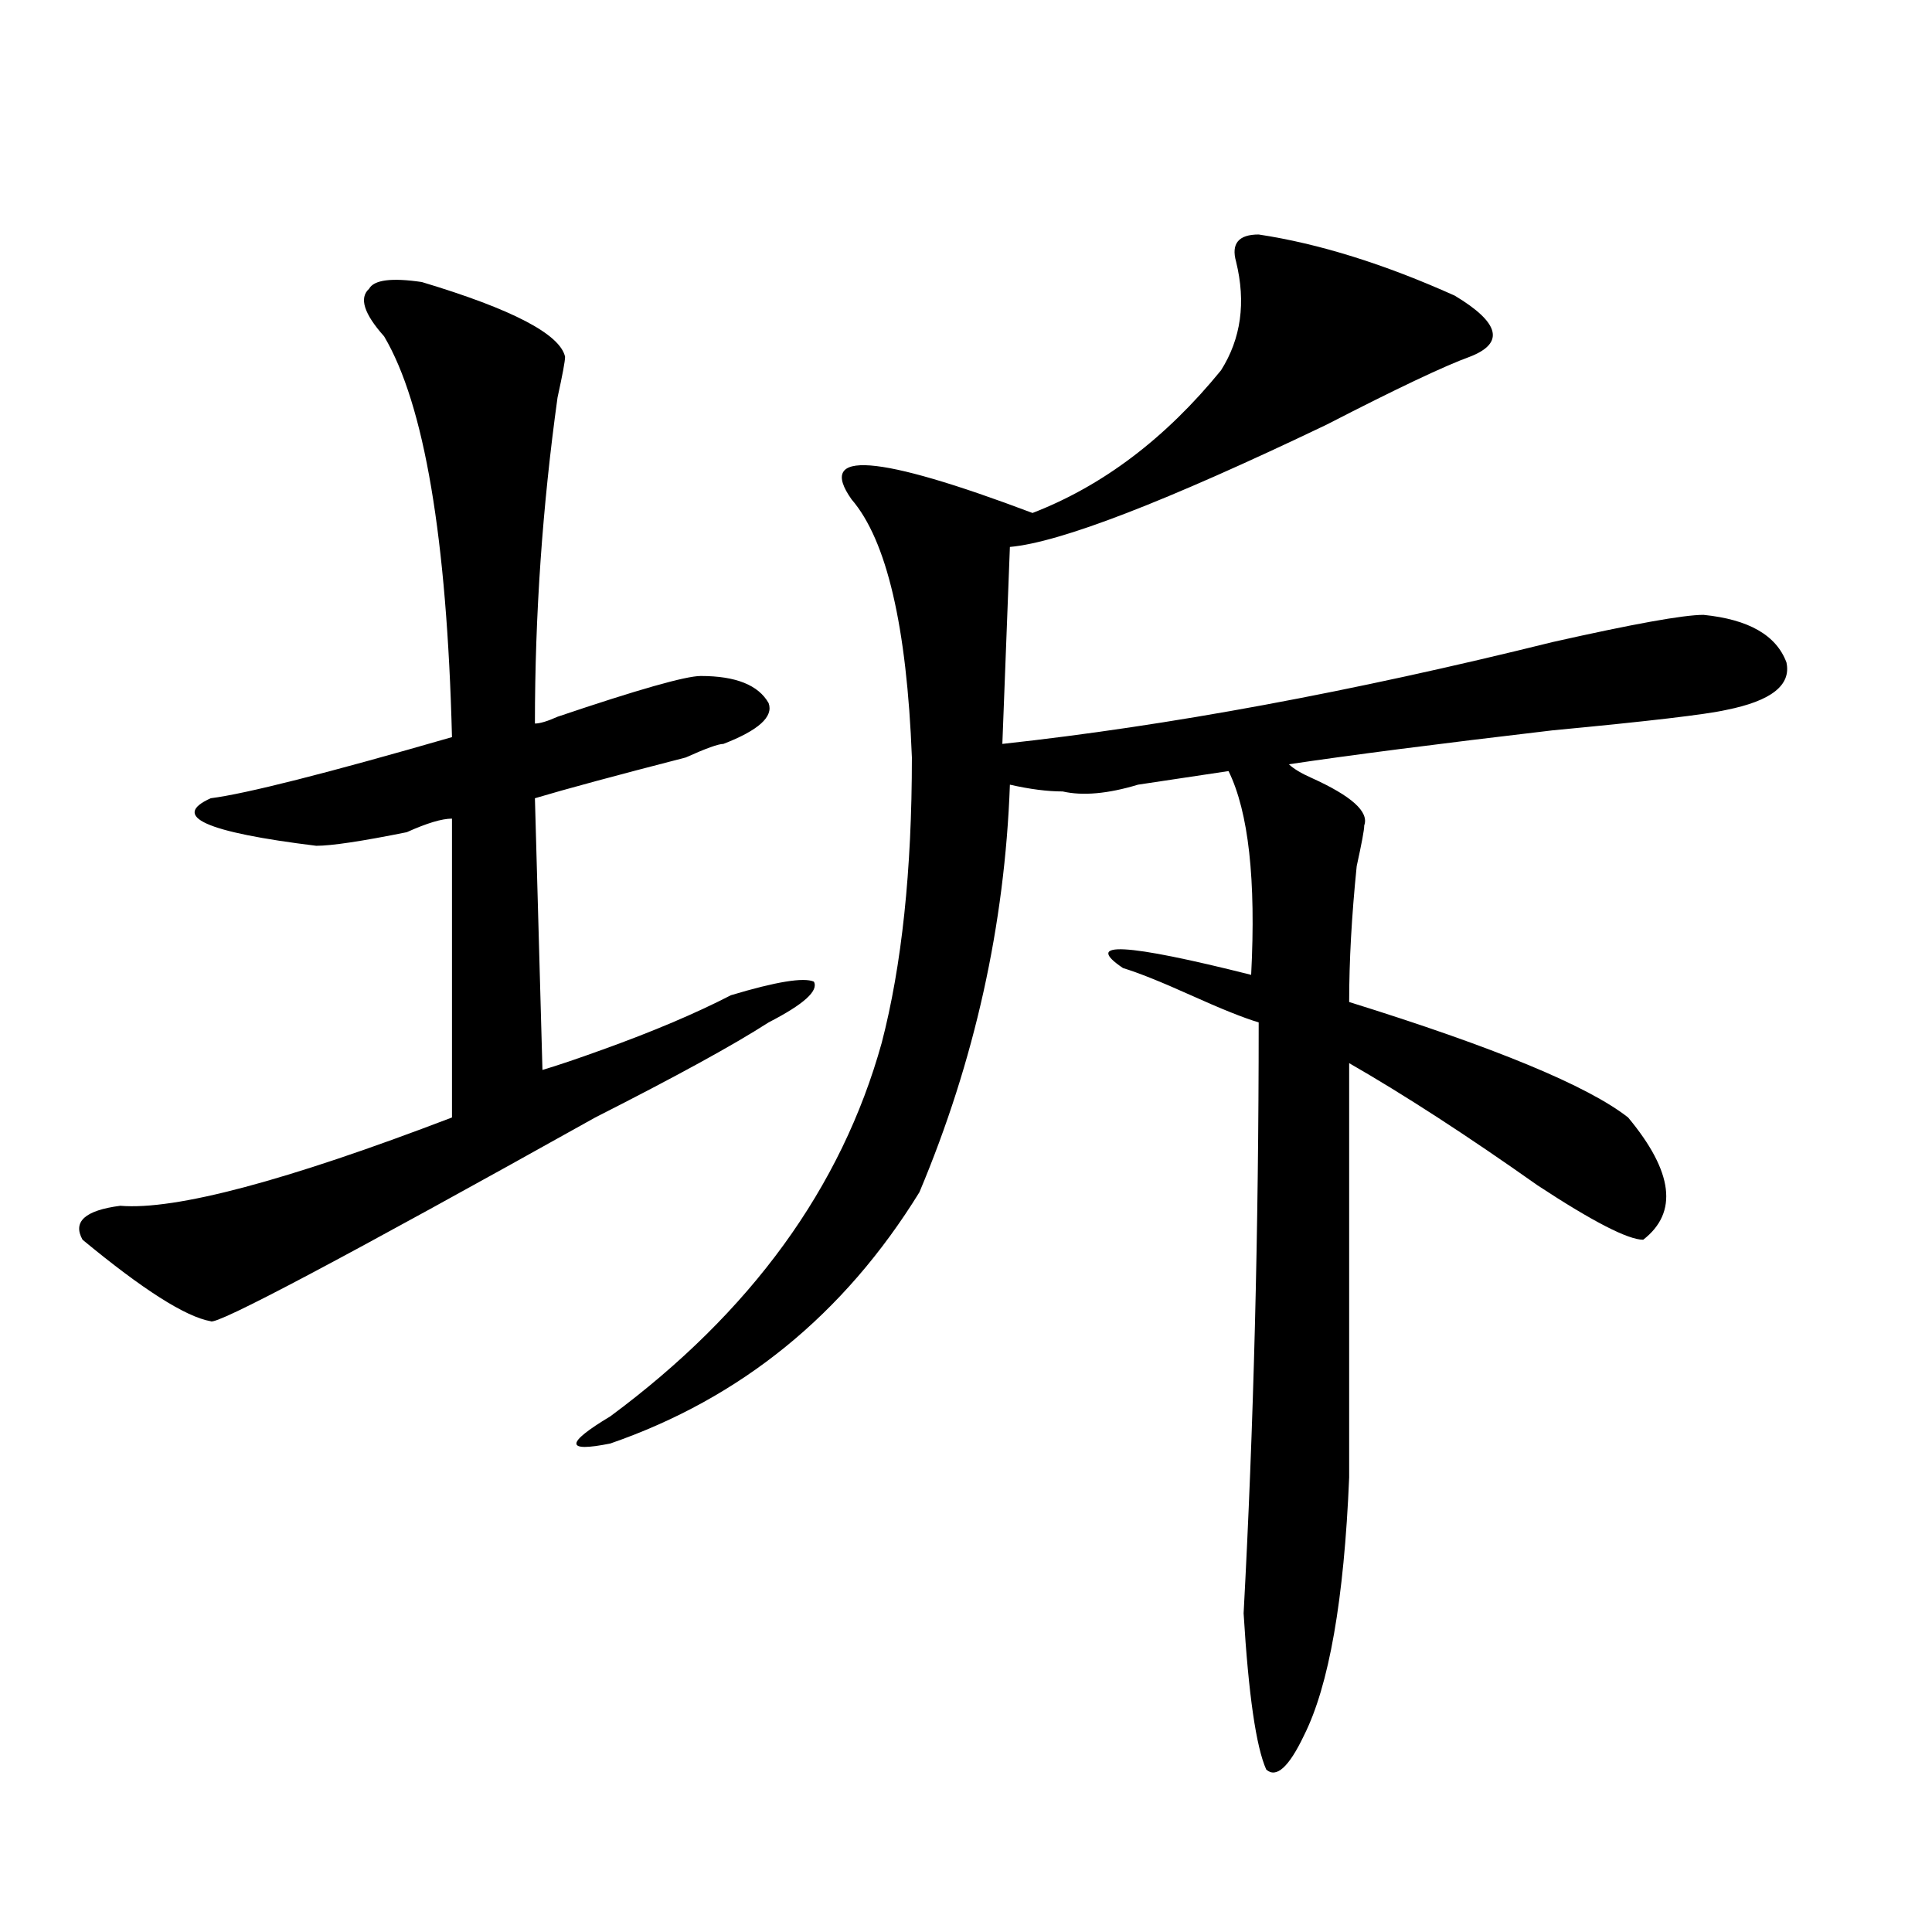 <?xml version="1.0" encoding="utf-8"?>
<!-- Generator: Adobe Illustrator 16.0.0, SVG Export Plug-In . SVG Version: 6.00 Build 0)  -->
<!DOCTYPE svg PUBLIC "-//W3C//DTD SVG 1.1//EN" "http://www.w3.org/Graphics/SVG/1.1/DTD/svg11.dtd">
<svg version="1.1" id="图层_1" xmlns="http://www.w3.org/2000/svg" xmlns:xlink="http://www.w3.org/1999/xlink" x="0px" y="0px"
	 width="1000px" height="1000px" viewBox="0 0 1000 1000" enable-background="new 0 0 1000 1000" xml:space="preserve">
<path d="M218.336,145.984c46.828,14.063,71.522,26.972,74.145,38.672c0,2.362-1.342,9.394-3.902,21.094
	c-7.805,56.25-11.707,112.5-11.707,168.75c2.561,0,6.463-1.153,11.707-3.516c41.584-14.063,66.34-21.094,74.145-21.094
	c18.17,0,29.877,4.724,35.121,14.063c2.561,7.031-5.244,14.063-23.414,21.094c-2.622,0-9.146,2.362-19.512,7.031
	c-36.463,9.394-62.438,16.425-78.047,21.094l3.902,140.625c7.805-2.308,18.17-5.823,31.219-10.547
	c25.975-9.339,48.108-18.731,66.34-28.125c23.414-7.031,37.682-9.339,42.926-7.031c2.561,4.724-5.244,11.755-23.414,21.094
	c-18.231,11.755-48.17,28.125-89.754,49.219c-130.119,72.675-196.459,107.831-199.02,105.469
	c-13.049-2.308-35.121-16.37-66.34-42.188c-5.244-9.339,1.28-15.216,19.512-17.578c28.597,2.362,85.852-12.854,171.703-45.703
	V423.719c-5.244,0-13.049,2.362-23.414,7.031c-23.414,4.724-39.023,7.031-46.828,7.031c-57.255-7.031-75.486-15.216-54.633-24.609
	c18.17-2.308,59.815-12.854,124.875-31.641c-2.622-103.106-14.329-172.266-35.121-207.422c-10.427-11.7-13.049-19.886-7.805-24.609
	C193.58,144.831,202.727,143.677,218.336,145.984z M651.496,121.375c31.219,4.724,64.998,15.271,101.461,31.641
	c23.414,14.063,25.975,24.609,7.805,31.641c-13.049,4.724-37.743,16.425-74.145,35.156c-83.291,39.88-137.924,60.974-163.898,63.281
	l-3.902,101.953c85.852-9.339,180.788-26.917,284.871-52.734c41.584-9.339,67.62-14.063,78.047-14.063
	c23.414,2.362,37.682,10.547,42.926,24.609c2.561,11.755-7.805,19.94-31.219,24.609c-10.427,2.362-40.365,5.878-89.754,10.547
	c-59.877,7.031-105.363,12.909-136.582,17.578c2.561,2.362,6.463,4.724,11.707,7.031c20.792,9.394,29.877,17.578,27.316,24.609
	c0,2.362-1.342,9.394-3.902,21.094c-2.622,25.817-3.902,49.219-3.902,70.313c75.425,23.456,123.533,43.396,144.387,59.766
	c23.414,28.125,25.975,49.219,7.805,63.281c-7.805,0-26.036-9.339-54.633-28.125c-36.463-25.763-68.962-46.856-97.559-63.281
	c0,2.362,0,9.394,0,21.094v193.359c-2.622,63.281-10.427,107.775-23.414,133.594c-7.805,16.369-14.329,22.247-19.512,17.578
	c-5.244-11.756-9.146-38.672-11.707-80.859c5.183-96.075,7.805-198.028,7.805-305.859c-7.805-2.308-19.512-7.031-35.121-14.063
	s-27.316-11.7-35.121-14.063c-20.854-14.063,1.28-12.854,66.34,3.516c2.561-49.219-1.342-84.375-11.707-105.469
	c-15.609,2.362-31.219,4.724-46.828,7.031c-15.609,4.724-28.658,5.878-39.023,3.516c-7.805,0-16.951-1.153-27.316-3.516
	c-2.622,72.675-18.231,142.987-46.828,210.938c-39.023,63.281-92.376,106.677-159.996,130.078c-23.414,4.724-23.414,0,0-14.063
	c72.803-53.888,119.631-118.323,140.484-193.359c10.365-39.825,15.609-89.044,15.609-147.656
	c-2.622-67.95-13.049-112.5-31.219-133.594c-18.231-25.763,12.987-23.401,93.656,7.031c36.401-14.063,68.9-38.672,97.559-73.828
	c10.365-16.37,12.987-35.156,7.805-56.25C637.167,126.099,641.069,121.375,651.496,121.375z"/>
</svg>
